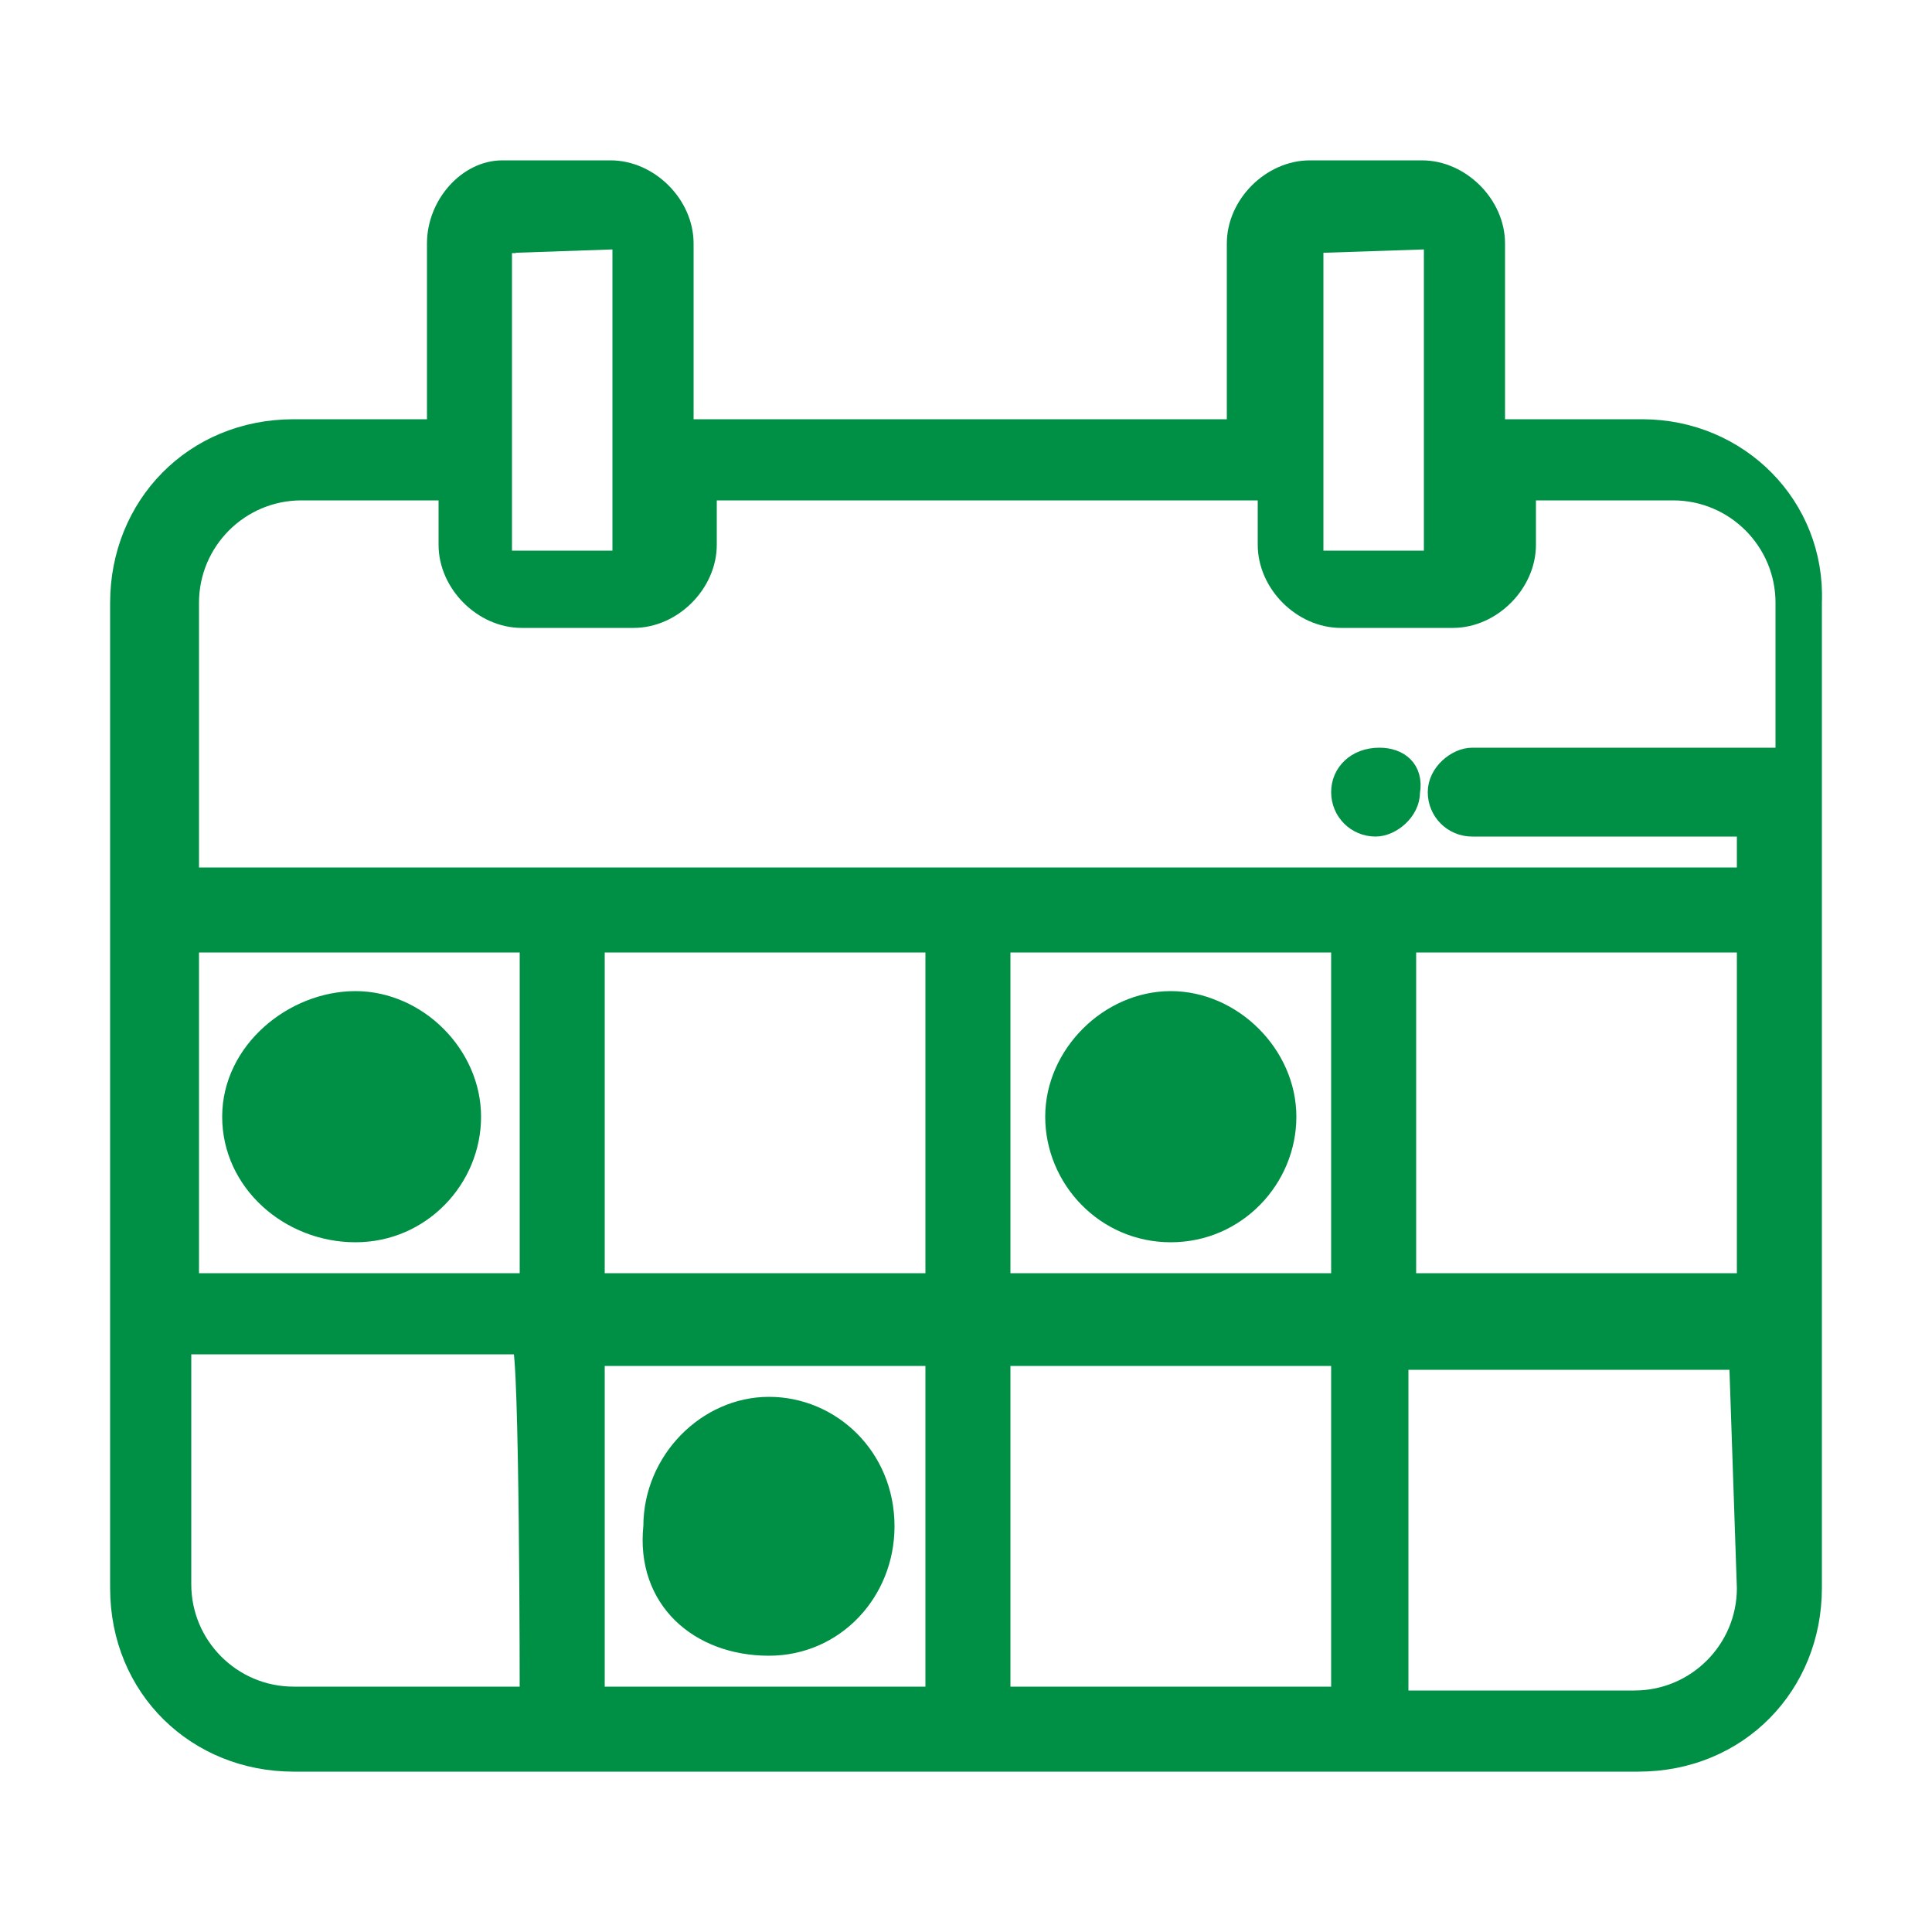 <?xml version="1.0" encoding="utf-8"?>
<!-- Generator: Adobe Illustrator 23.0.3, SVG Export Plug-In . SVG Version: 6.00 Build 0)  -->
<svg version="1.1" id="Capa_1" xmlns="http://www.w3.org/2000/svg" xmlns:xlink="http://www.w3.org/1999/xlink" x="0px" y="0px"
	 viewBox="0 0 50 50" style="enable-background:new 0 0 50 50;" xml:space="preserve">
<style type="text/css">
	.st0{fill:#009045;stroke:#009045;stroke-width:0.5;stroke-miterlimit:10;}
</style>
<g>
	<g id="Capa_8_1_">
		<path class="st0" d="M42.5,11.1h-3.8V6.3c0-1-0.9-1.9-1.9-1.9h-2.9c-1,0-1.9,0.9-1.9,1.9v4.8H17.7V6.3c0-1-0.9-1.9-1.9-1.9H13
			c-0.9,0-1.7,0.9-1.7,1.9v4.8H7.6c-2.6,0-4.5,2-4.5,4.5v25.5c0,2.6,2,4.5,4.5,4.5h34.8c2.6,0,4.5-2,4.5-4.5V15.6
			C47,13.1,45,11.1,42.5,11.1z M34,6.3C34,6.3,34,6.2,34,6.3l3-0.1c0,0,0.1,0,0.1,0.1v8.1c0,0,0,0.1-0.1,0.1h-2.9c0,0-0.1,0-0.1-0.1
			V6.3L34,6.3z M13.1,6.3C13.1,6.3,13.1,6.2,13.1,6.3L16,6.2c0,0,0.1,0,0.1,0.1v8.1c0,0,0,0.1-0.1,0.1h-2.9c0,0-0.1,0-0.1-0.1V6.3
			H13.1z M13.7,43.9H7.6c-1.6,0-2.9-1.3-2.9-2.9v-6.2h8.8C13.7,34.9,13.7,43.9,13.7,43.9z M13.7,33.2H4.9v-8.8h8.8L13.7,33.2
			L13.7,33.2z M24.2,43.9h-8.8v-8.8h8.8V43.9z M24.2,33.2h-8.8v-8.8h8.8C24.2,24.3,24.2,33.2,24.2,33.2z M34.7,43.9h-8.8v-8.8h8.8
			V43.9z M34.7,33.2h-8.8v-8.8h8.8C34.7,24.3,34.7,33.2,34.7,33.2z M45.2,41.1c0,1.6-1.3,2.9-2.9,2.9h-6.1v-8.8H45L45.2,41.1
			L45.2,41.1z M45.2,33.2h-8.8v-8.8h8.8V33.2z M45.2,19.6h-7.1c-0.4,0-0.9,0.4-0.9,0.9s0.4,0.9,0.9,0.9h7.1v1.3H4.9v-7.1
			c0-1.6,1.3-2.9,2.9-2.9h3.8v1.4c0,1,0.9,1.9,1.9,1.9h2.9c1,0,1.9-0.9,1.9-1.9v-1.4h14.5v1.4c0,1,0.9,1.9,1.9,1.9h2.9
			c1,0,1.9-0.9,1.9-1.9v-1.4h3.8c1.6,0,2.9,1.3,2.9,2.9v4C46,19.6,45.2,19.6,45.2,19.6z M35.7,19.6L35.7,19.6c-0.6,0-1,0.4-1,0.9
			s0.4,0.9,0.9,0.9l0,0c0.4,0,0.9-0.4,0.9-0.9C36.6,19.9,36.2,19.6,35.7,19.6z M9.2,31.9c1.7,0,3-1.4,3-3s-1.4-3-3-3S6,27.2,6,28.9
			S7.5,31.9,9.2,31.9z M30.3,31.9c1.7,0,3-1.4,3-3s-1.4-3-3-3s-3,1.4-3,3S28.6,31.9,30.3,31.9z M19.9,42.6c1.7,0,3-1.4,3-3.1
			c0-1.8-1.4-3.1-3-3.1s-3,1.4-3,3.1C16.7,41.4,18.1,42.6,19.9,42.6z"/>
	</g>
</g>
</svg>
